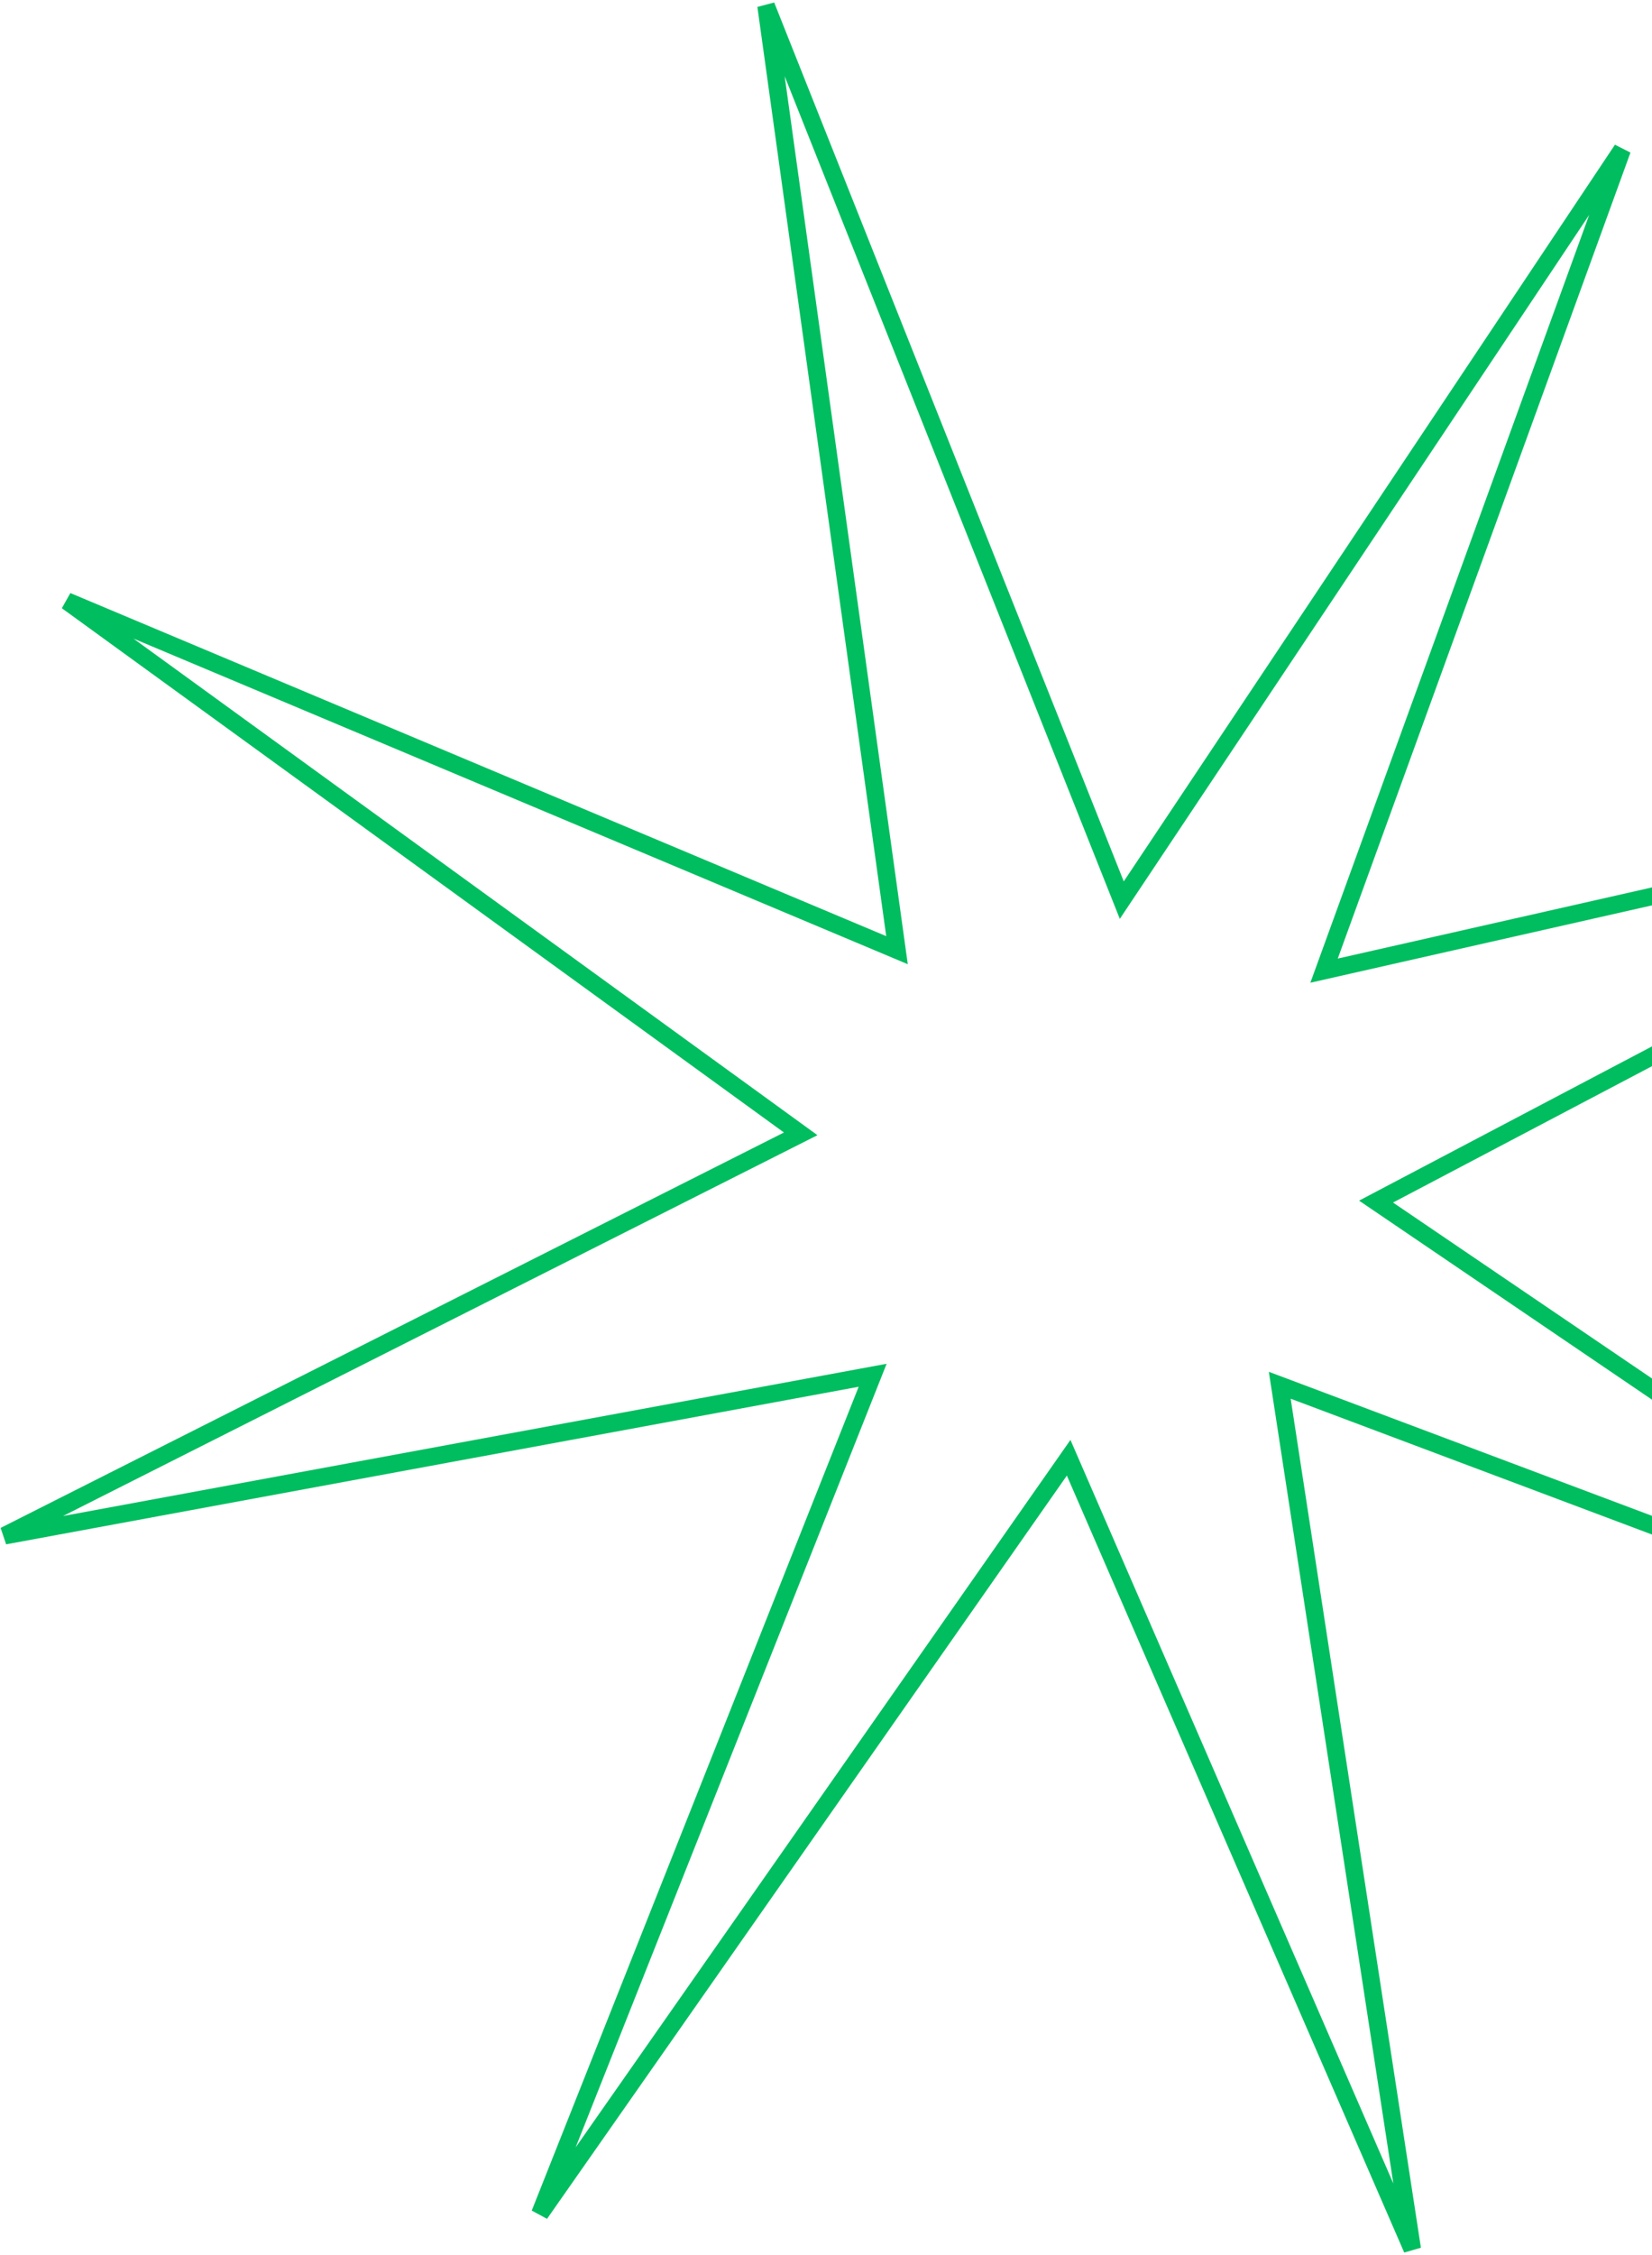 <?xml version="1.0" encoding="UTF-8"?> <svg xmlns="http://www.w3.org/2000/svg" width="236" height="322" viewBox="0 0 236 322" fill="none"><path d="M160.255 128.533L231.747 21.359L189.152 138.602L312.11 110.772L196.579 171.579L300.068 241.861L182.822 197.805L201.751 321.15L152.665 208.158L77.124 316.117L124.664 196.378L0.65 219.292L114.386 161.905L9.569 85.838L128.143 135.679L109.437 0.819L160.255 128.533Z" stroke="#00BD5F" stroke-width="2.5"></path></svg> 